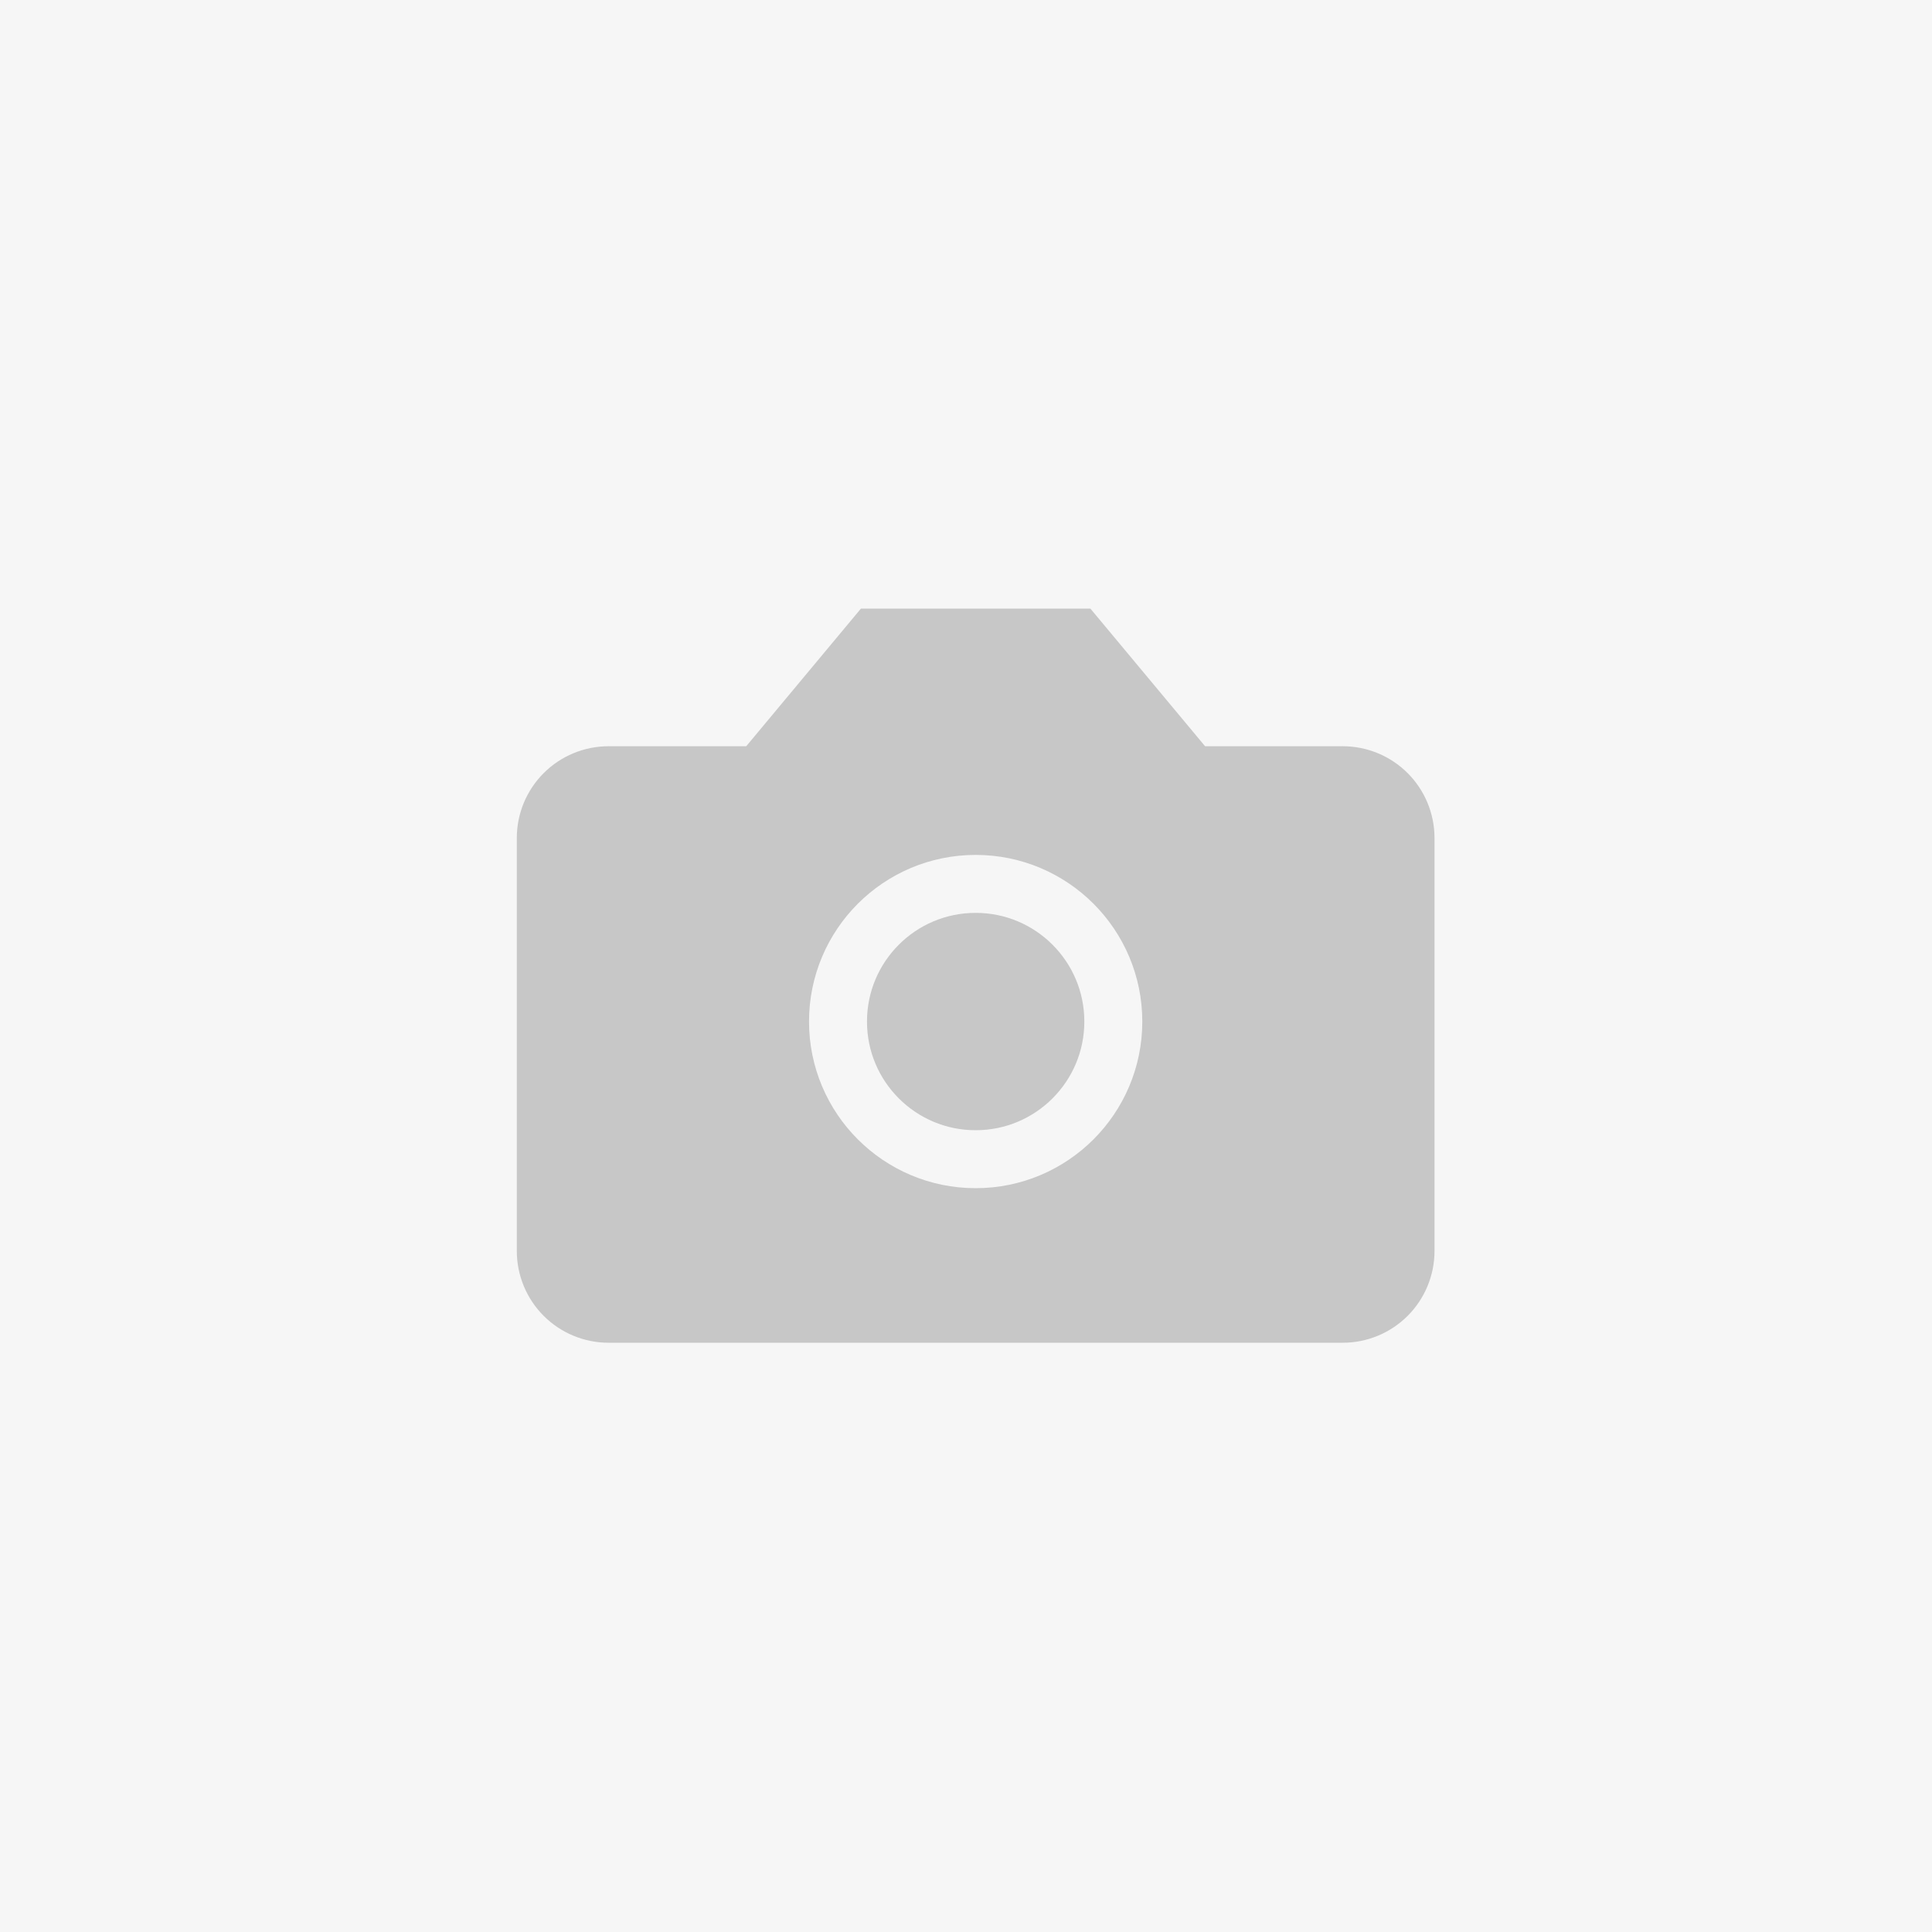 <svg width="100" height="100" viewBox="0 0 100 100" fill="none" xmlns="http://www.w3.org/2000/svg">
<rect width="100" height="100" fill="#F6F6F6"/>
<path d="M56.438 31.5H44.562L38.625 38.625H31.5C30.24 38.625 29.032 39.125 28.141 40.016C27.25 40.907 26.75 42.115 26.75 43.375V64.75C26.75 66.01 27.25 67.218 28.141 68.109C29.032 69 30.24 69.5 31.5 69.5H69.5C70.76 69.5 71.968 69 72.859 68.109C73.75 67.218 74.25 66.01 74.25 64.75V43.375C74.25 42.115 73.75 40.907 72.859 40.016C71.968 39.125 70.76 38.625 69.5 38.625H62.375L56.438 31.5Z" fill="#C7C7C7"/>
<path d="M50.5 60C54.435 60 57.625 56.81 57.625 52.875C57.625 48.94 54.435 45.75 50.5 45.75C46.565 45.75 43.375 48.94 43.375 52.875C43.375 56.81 46.565 60 50.5 60Z" stroke="#F6F6F6" stroke-width="3" stroke-linecap="round" stroke-linejoin="round"/>
</svg>
